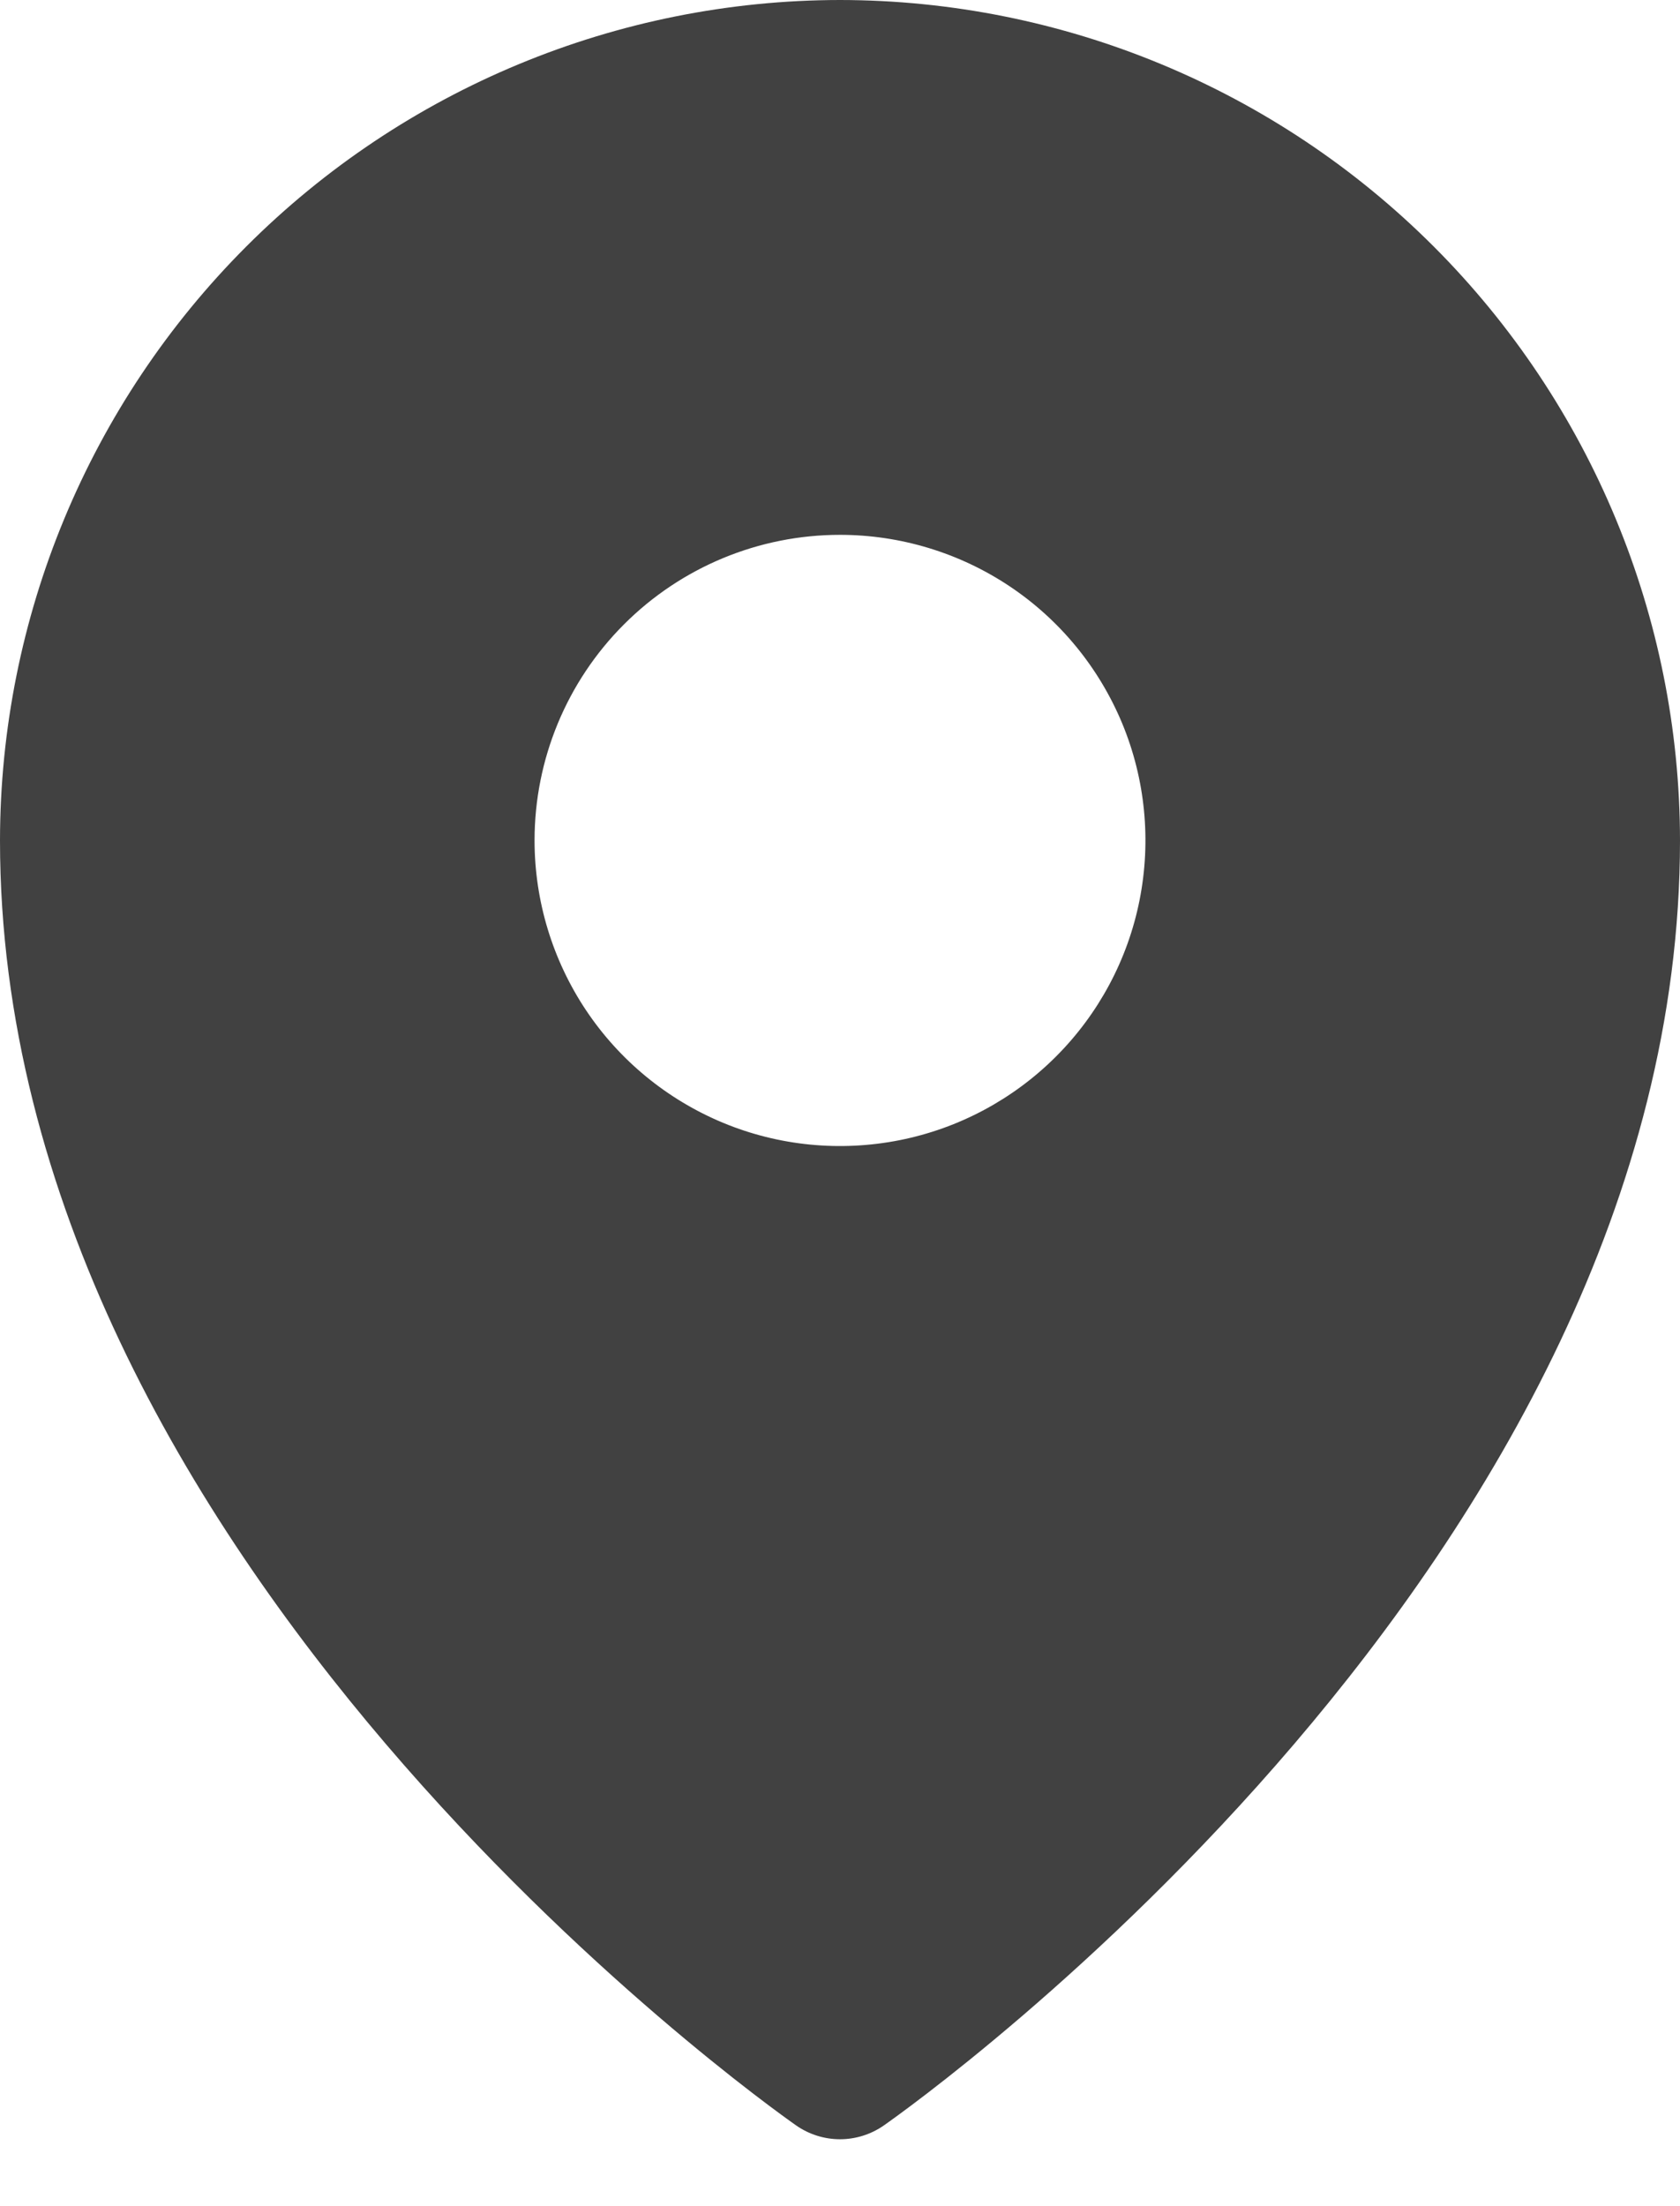 <svg width="16" height="21" viewBox="0 0 16 21" fill="none" xmlns="http://www.w3.org/2000/svg">
<path d="M8 0C5.879 0.002 3.846 0.846 2.346 2.346C0.846 3.846 0.002 5.879 0 8C0 14.845 7.273 20.015 7.583 20.232C7.705 20.317 7.851 20.363 8 20.363C8.149 20.363 8.295 20.317 8.417 20.232C8.727 20.015 16 14.845 16 8C15.998 5.879 15.154 3.846 13.654 2.346C12.154 0.846 10.121 0.002 8 0ZM8 5.091C8.575 5.091 9.138 5.262 9.616 5.581C10.095 5.901 10.467 6.355 10.688 6.887C10.908 7.418 10.965 8.003 10.853 8.568C10.741 9.132 10.464 9.65 10.057 10.057C9.65 10.464 9.132 10.741 8.568 10.853C8.003 10.965 7.418 10.908 6.887 10.688C6.355 10.467 5.901 10.095 5.581 9.616C5.262 9.138 5.091 8.575 5.091 8C5.091 7.228 5.397 6.489 5.943 5.943C6.489 5.397 7.228 5.091 8 5.091Z" fill="#414141"/>
</svg>
